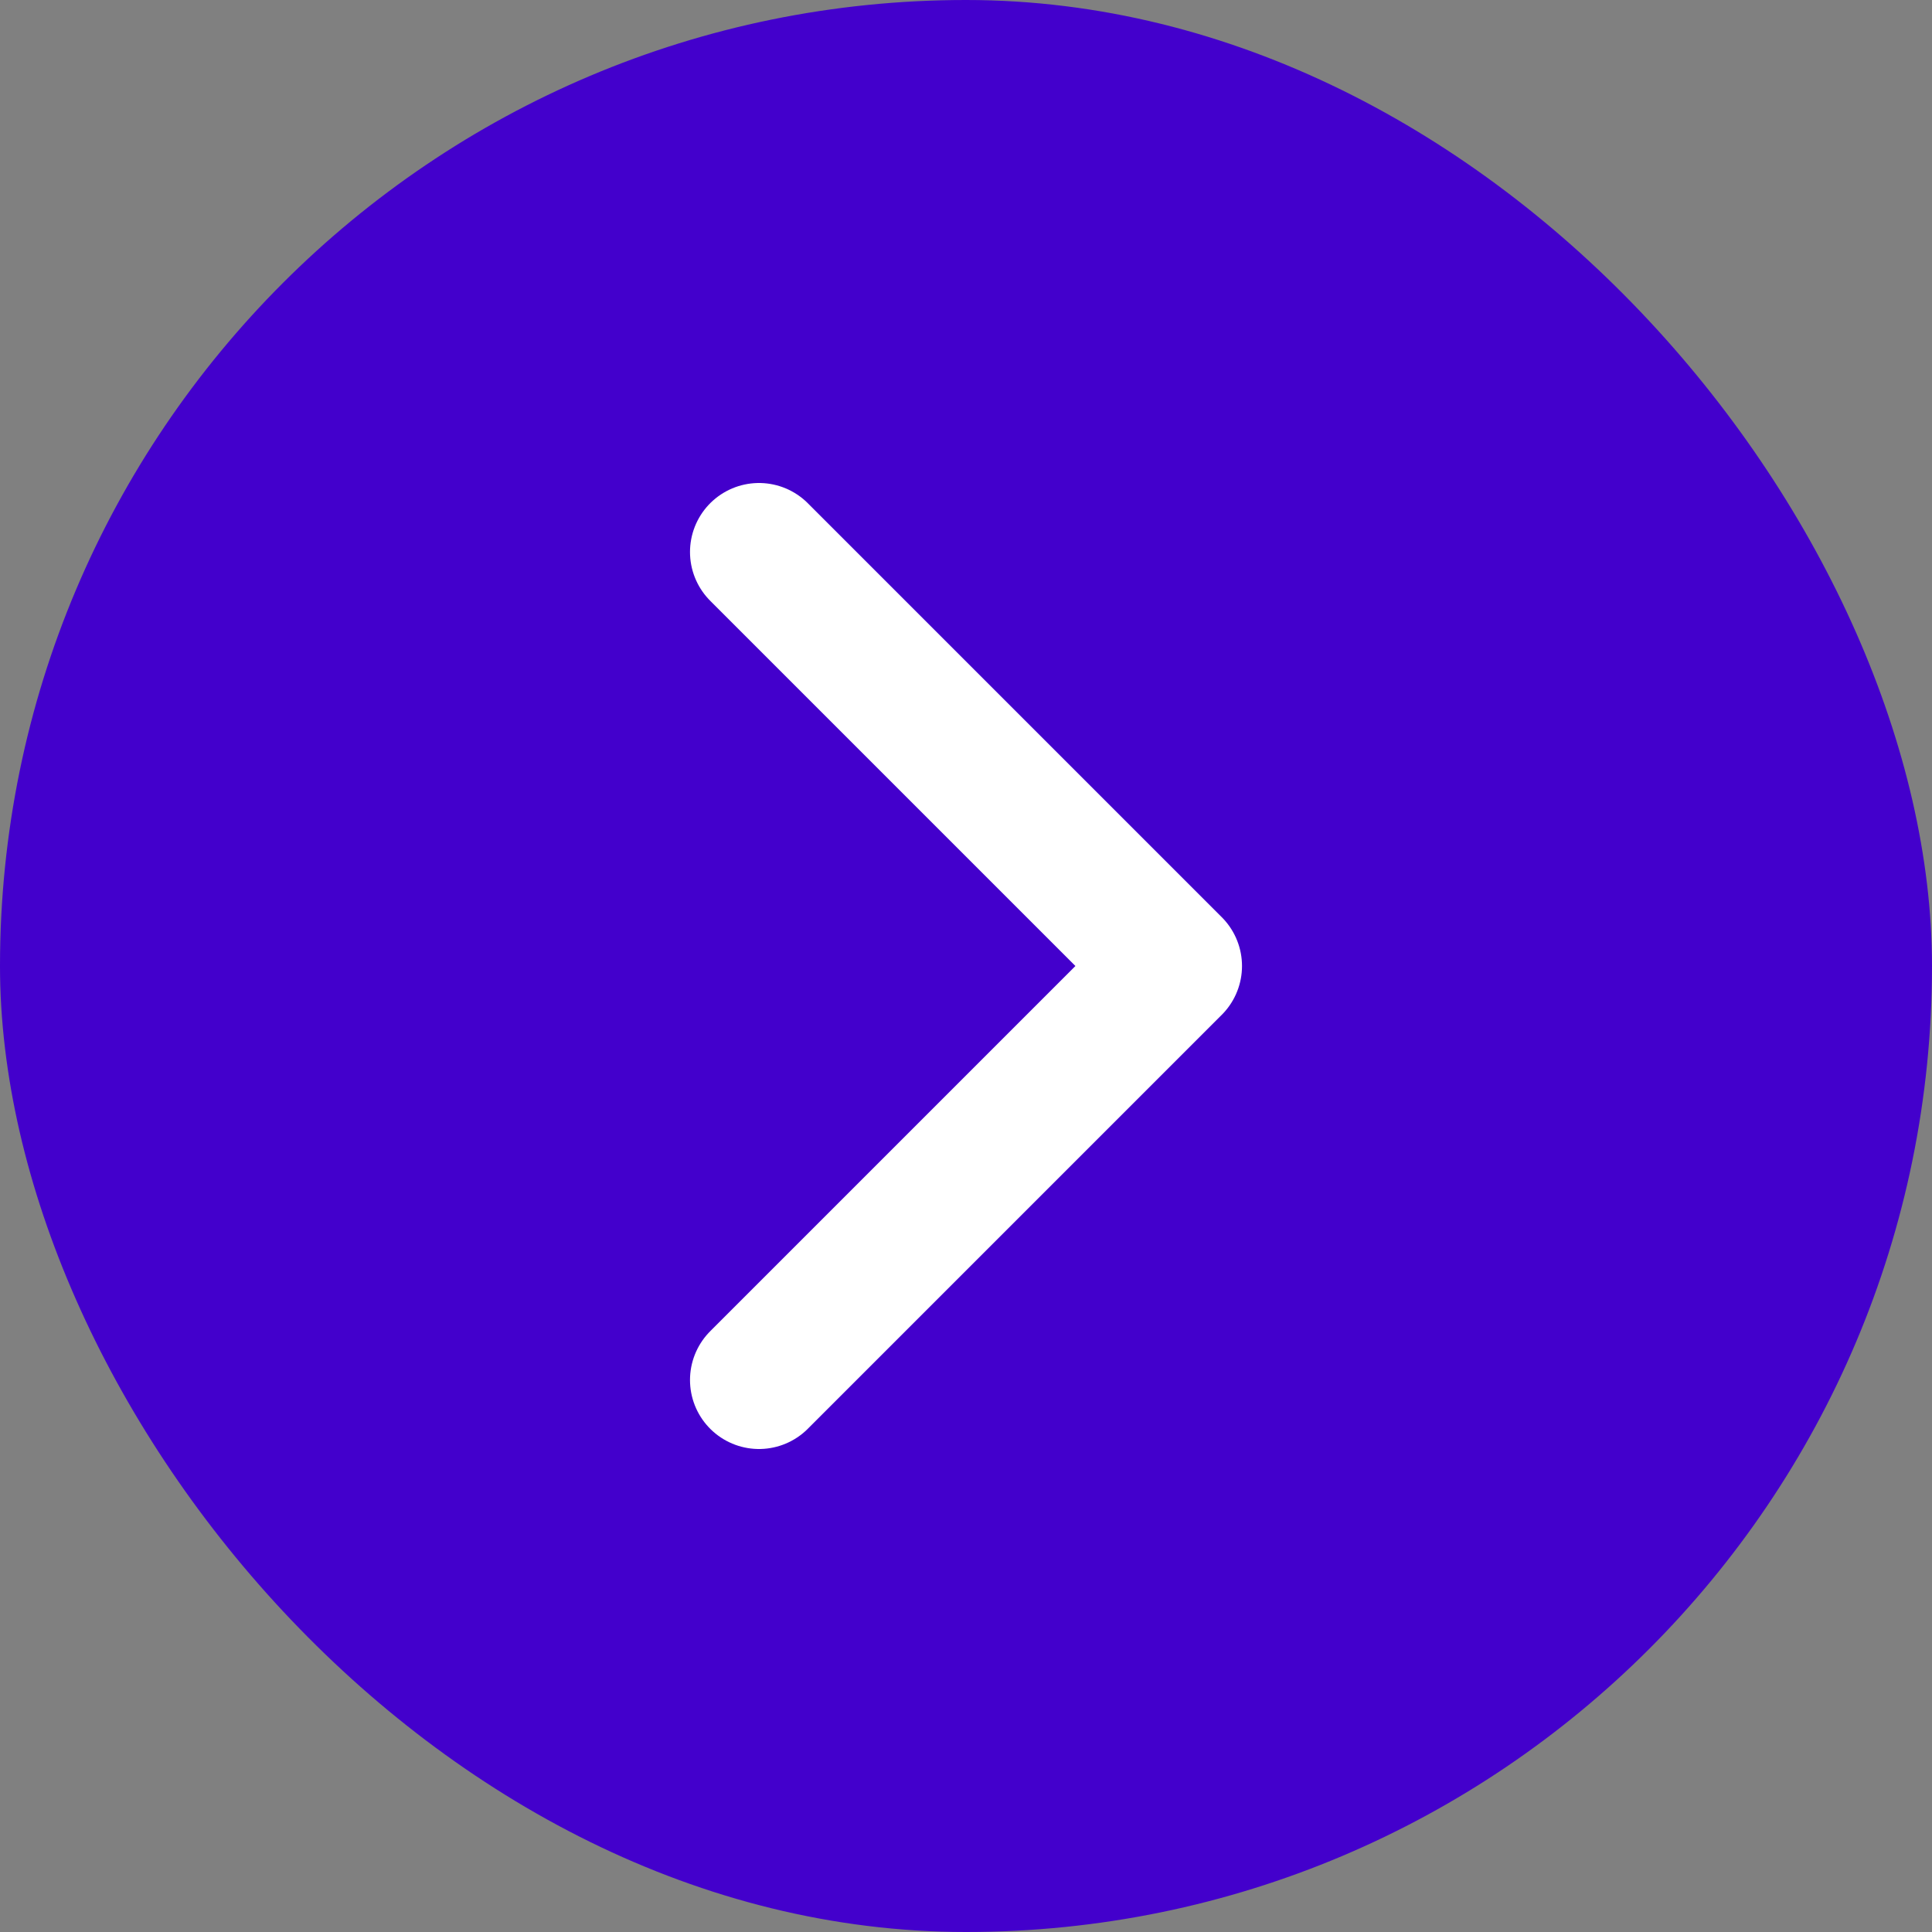 <?xml version="1.0" encoding="UTF-8"?> <svg xmlns="http://www.w3.org/2000/svg" width="14" height="14" viewBox="0 0 14 14" fill="none"><rect x="0" y="0" width="14" height="14" fill="#808080" stroke="none"/><rect width="14" height="14" rx="7" fill="#4300CC"></rect><path d="M5.5 4L8.5 7L5.5 10" stroke="white" stroke-linecap="round" stroke-linejoin="round"></path></svg> 